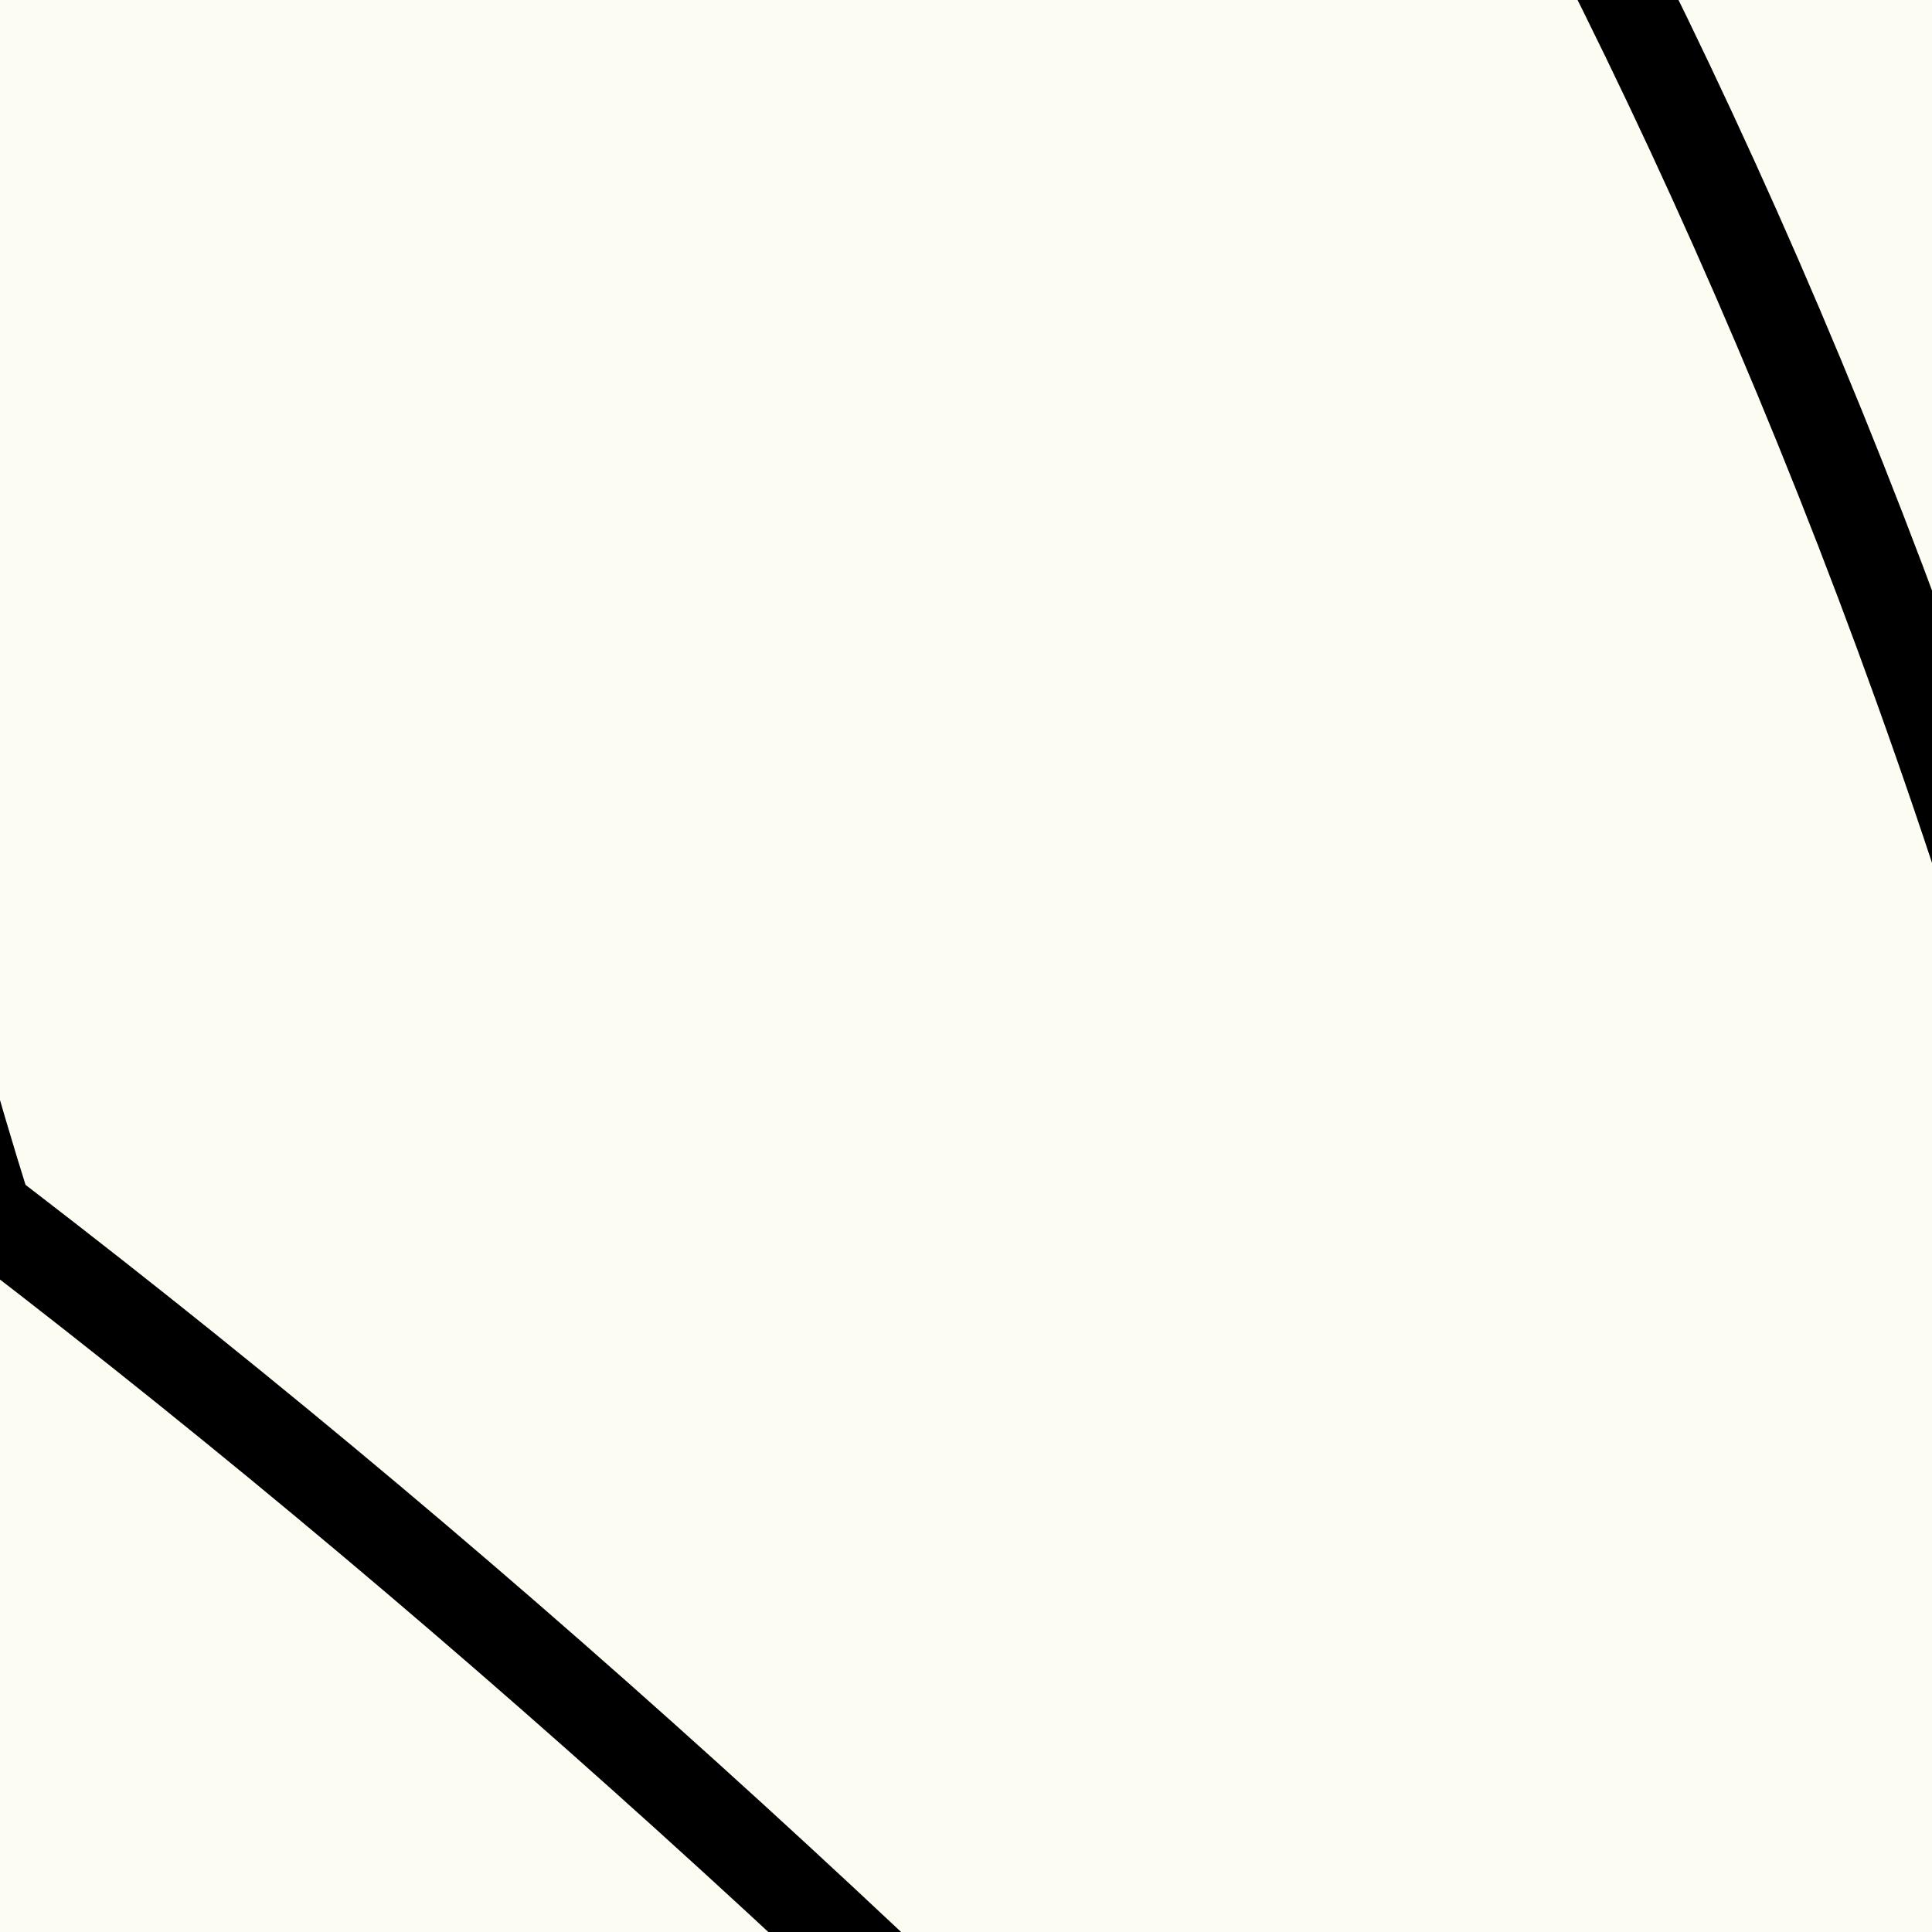 <?xml version="1.0"?><svg width="64" height="64" xmlns="http://www.w3.org/2000/svg">
 <rect width="100%" height="100%" fill="#808080" stroke="none"/>
 <g>
  <title>Layer 1</title>
  <g id="layer1">
   <path fill="#fcfcf2" fill-rule="evenodd" stroke="#000000" stroke-width="3" stroke-miterlimit="4" id="path2387" d="m53.542,116.237c-82.532,-43.72 -126.28,-117.39 -128.121,-173.51c38.097,0.748 129.635,86.789 133.751,171.629"/>
   <path fill="#fcfcf2" fill-rule="evenodd" stroke="#000000" stroke-width="3" stroke-miterlimit="4" id="path2389" d="m78.134,119.147c-42.051,-4.13 -47.262,-177.208 0.527,-219.789c51.911,39.869 52.122,216.998 -0.527,219.789z"/>
   <path fill="#fcfcf2" fill-rule="evenodd" stroke="#000000" stroke-width="3" stroke-miterlimit="4" id="path2385" d="m38.645,106.609c-46.243,-51.23 -54.859,-107.833 -40.464,-172.266c28.128,15.393 83.315,77.443 79.556,184.81"/>
   <path fill="#fcfcf2" fill-rule="evenodd" stroke="#000000" stroke-width="3" stroke-miterlimit="4" id="path2383" d="m77.624,118.515c-56.085,-70.432 -125.882,-125.193 -200.248,-127.592c46.614,78.22 49.801,119.764 200.878,127.848"/>
   <path fill="#fcfcf2" fill-rule="evenodd" stroke="#000000" stroke-width="3" stroke-miterlimit="4" id="path3267" d="m102.314,116.122c82.532,-43.72 126.28,-117.39 128.121,-173.51c-38.097,0.748 -129.635,86.789 -133.751,171.629"/>
   <path fill="#fcfcf2" fill-rule="evenodd" stroke="#000000" stroke-width="3" stroke-miterlimit="4" id="path3269" d="m117.211,106.494c46.243,-51.229 54.859,-107.833 40.464,-172.266c-28.128,15.393 -83.315,77.443 -79.556,184.81"/>
   <path fill="#fcfcf2" fill-rule="evenodd" stroke="#000000" stroke-width="3" stroke-miterlimit="4" id="path3271" d="m78.232,118.4c56.085,-70.432 125.882,-125.193 200.248,-127.592c-46.613,78.22 -49.801,119.764 -200.878,127.848"/>
  </g>
 </g>
</svg>